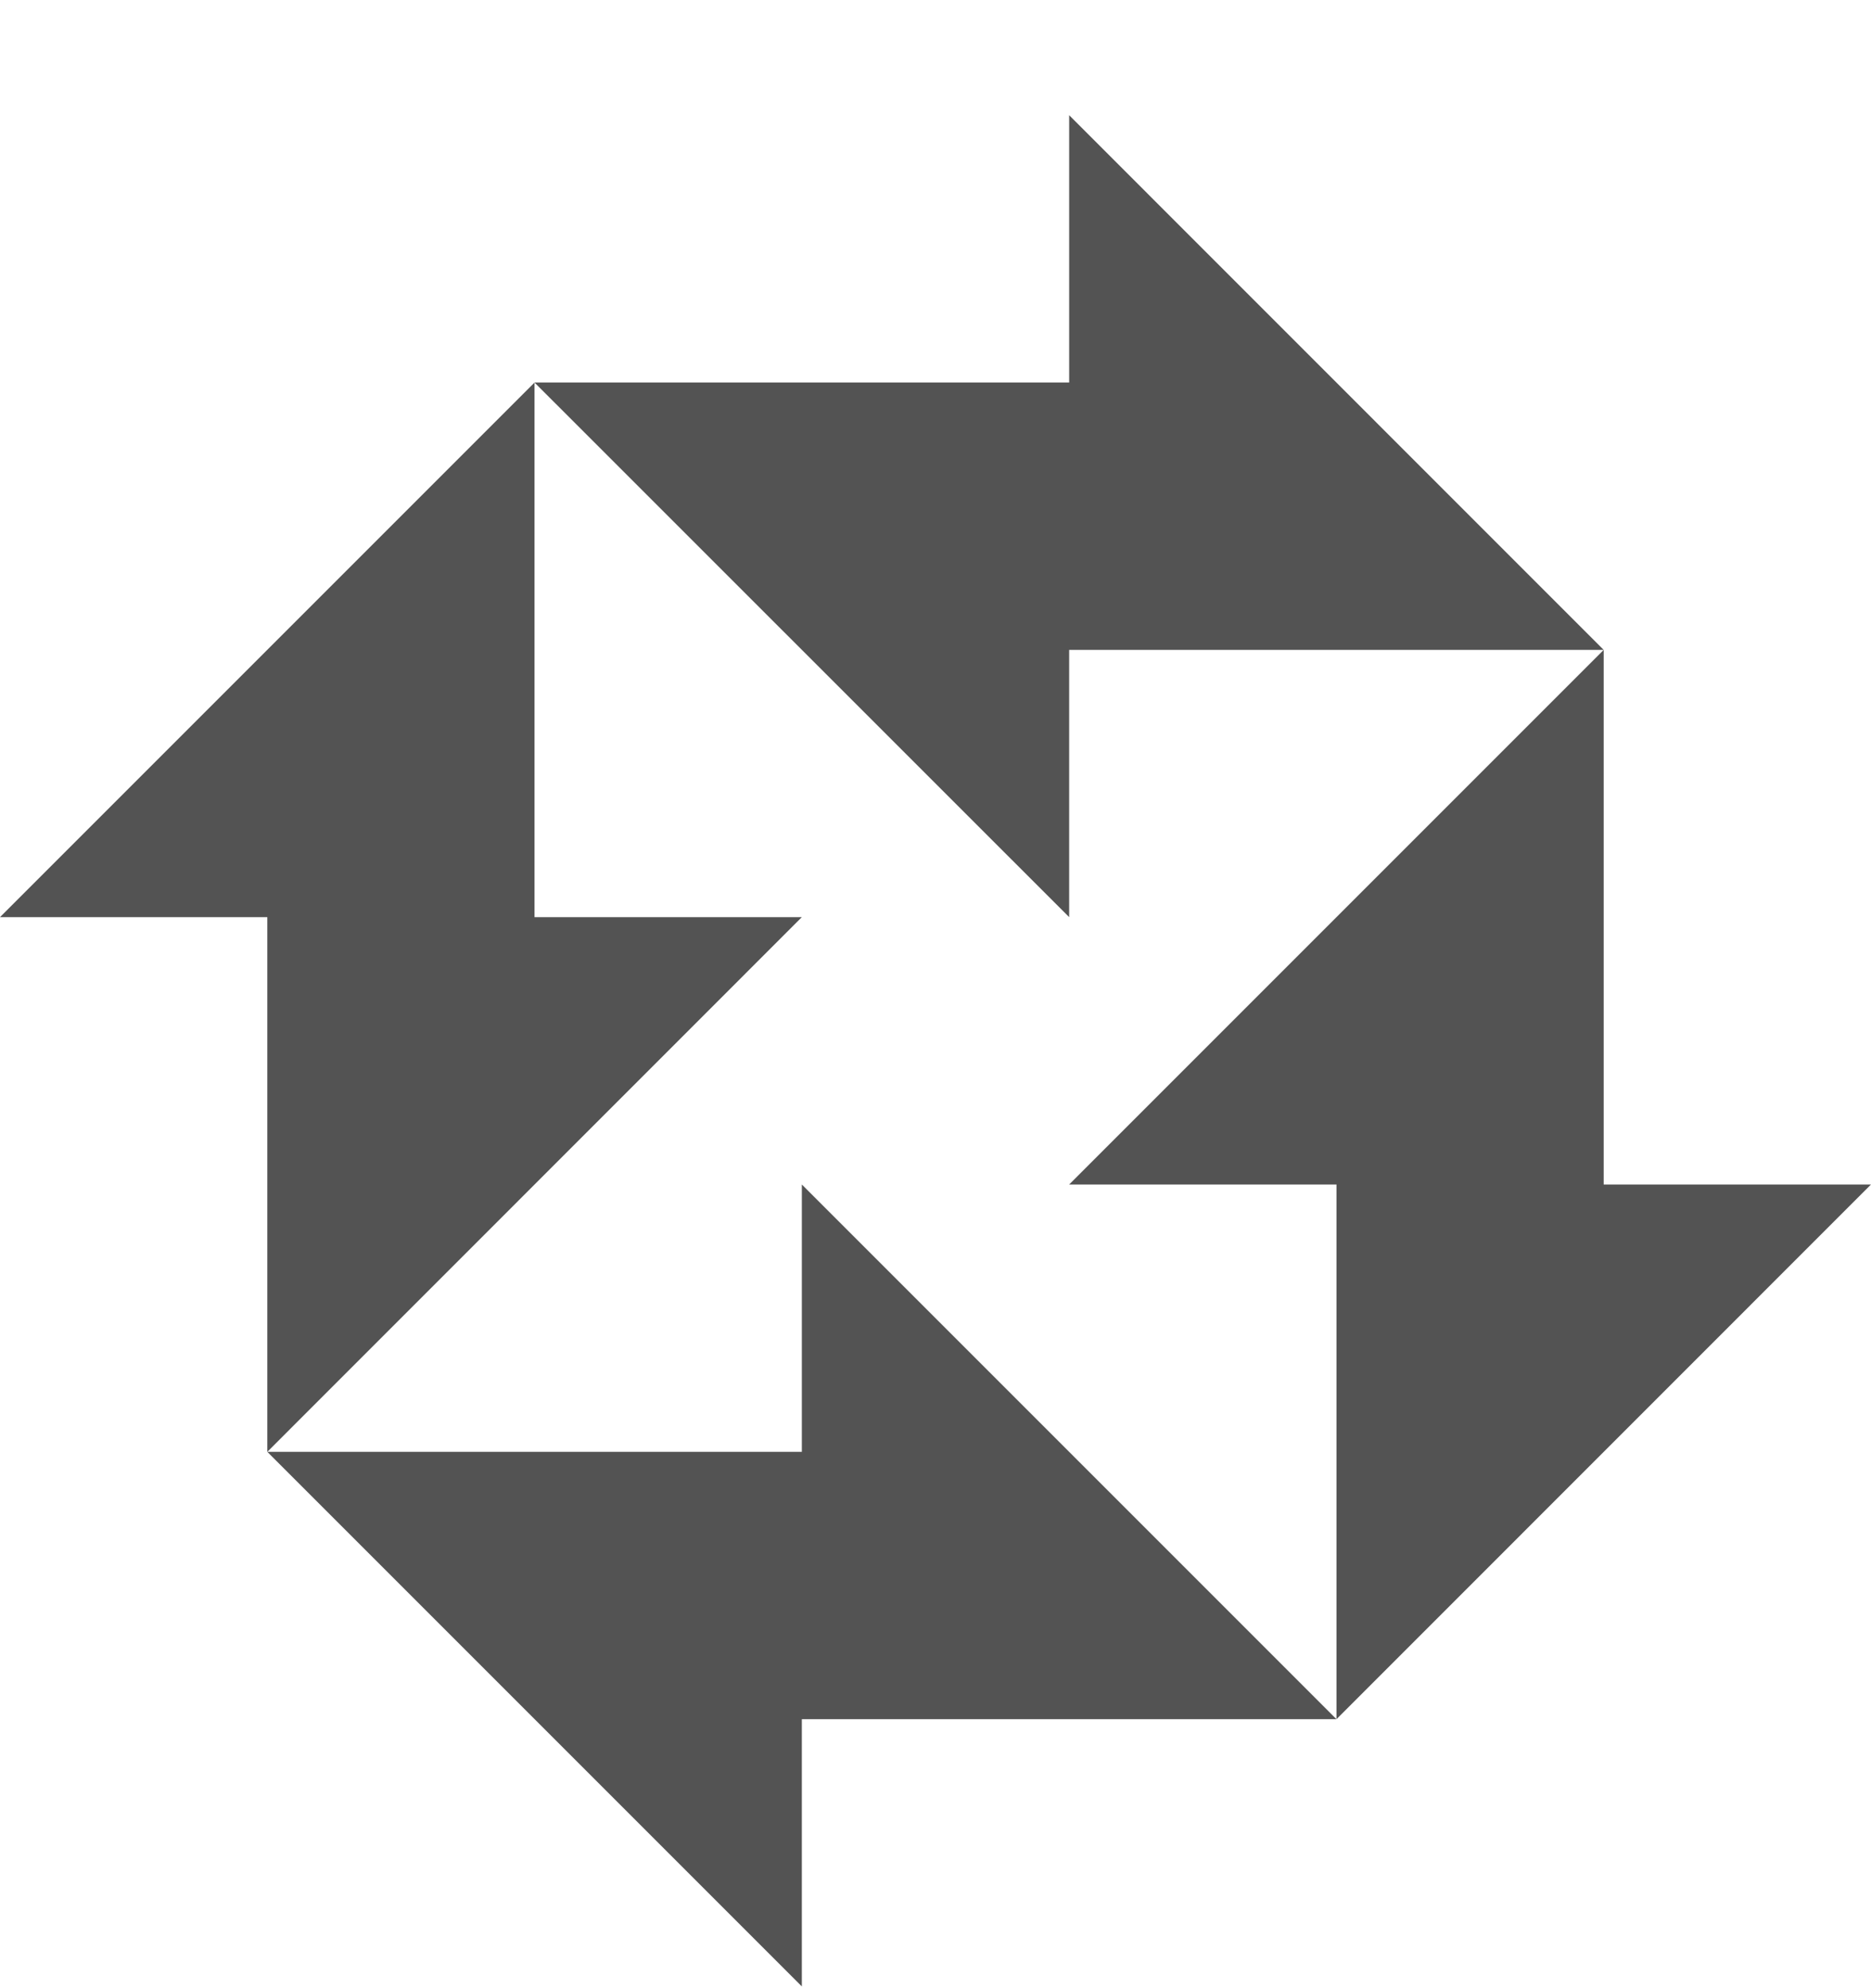 <?xml version="1.0" encoding="UTF-8"?> <svg xmlns="http://www.w3.org/2000/svg" width="16" height="17" viewBox="0 0 16 17" fill="none"><g clip-path="url(#clip0_1079_40735)"><path fill-rule="evenodd" clip-rule="evenodd" d="M2.286 7.842H0L4.571 3.271H9.143V0.985L13.714 5.557V10.128H16L11.429 14.7H6.857V16.985L2.286 12.414V7.842ZM9.143 5.557H13.714L9.143 10.128H11.429V14.7L6.857 10.128V12.414H2.286L6.857 7.842H4.571V3.271L9.143 7.842V5.557Z" fill="#535353"></path></g><defs><clipPath id="clip0_1079_40735"><rect width="16" height="16" fill="white" transform="translate(0 0.985)"></rect></clipPath></defs></svg> 
